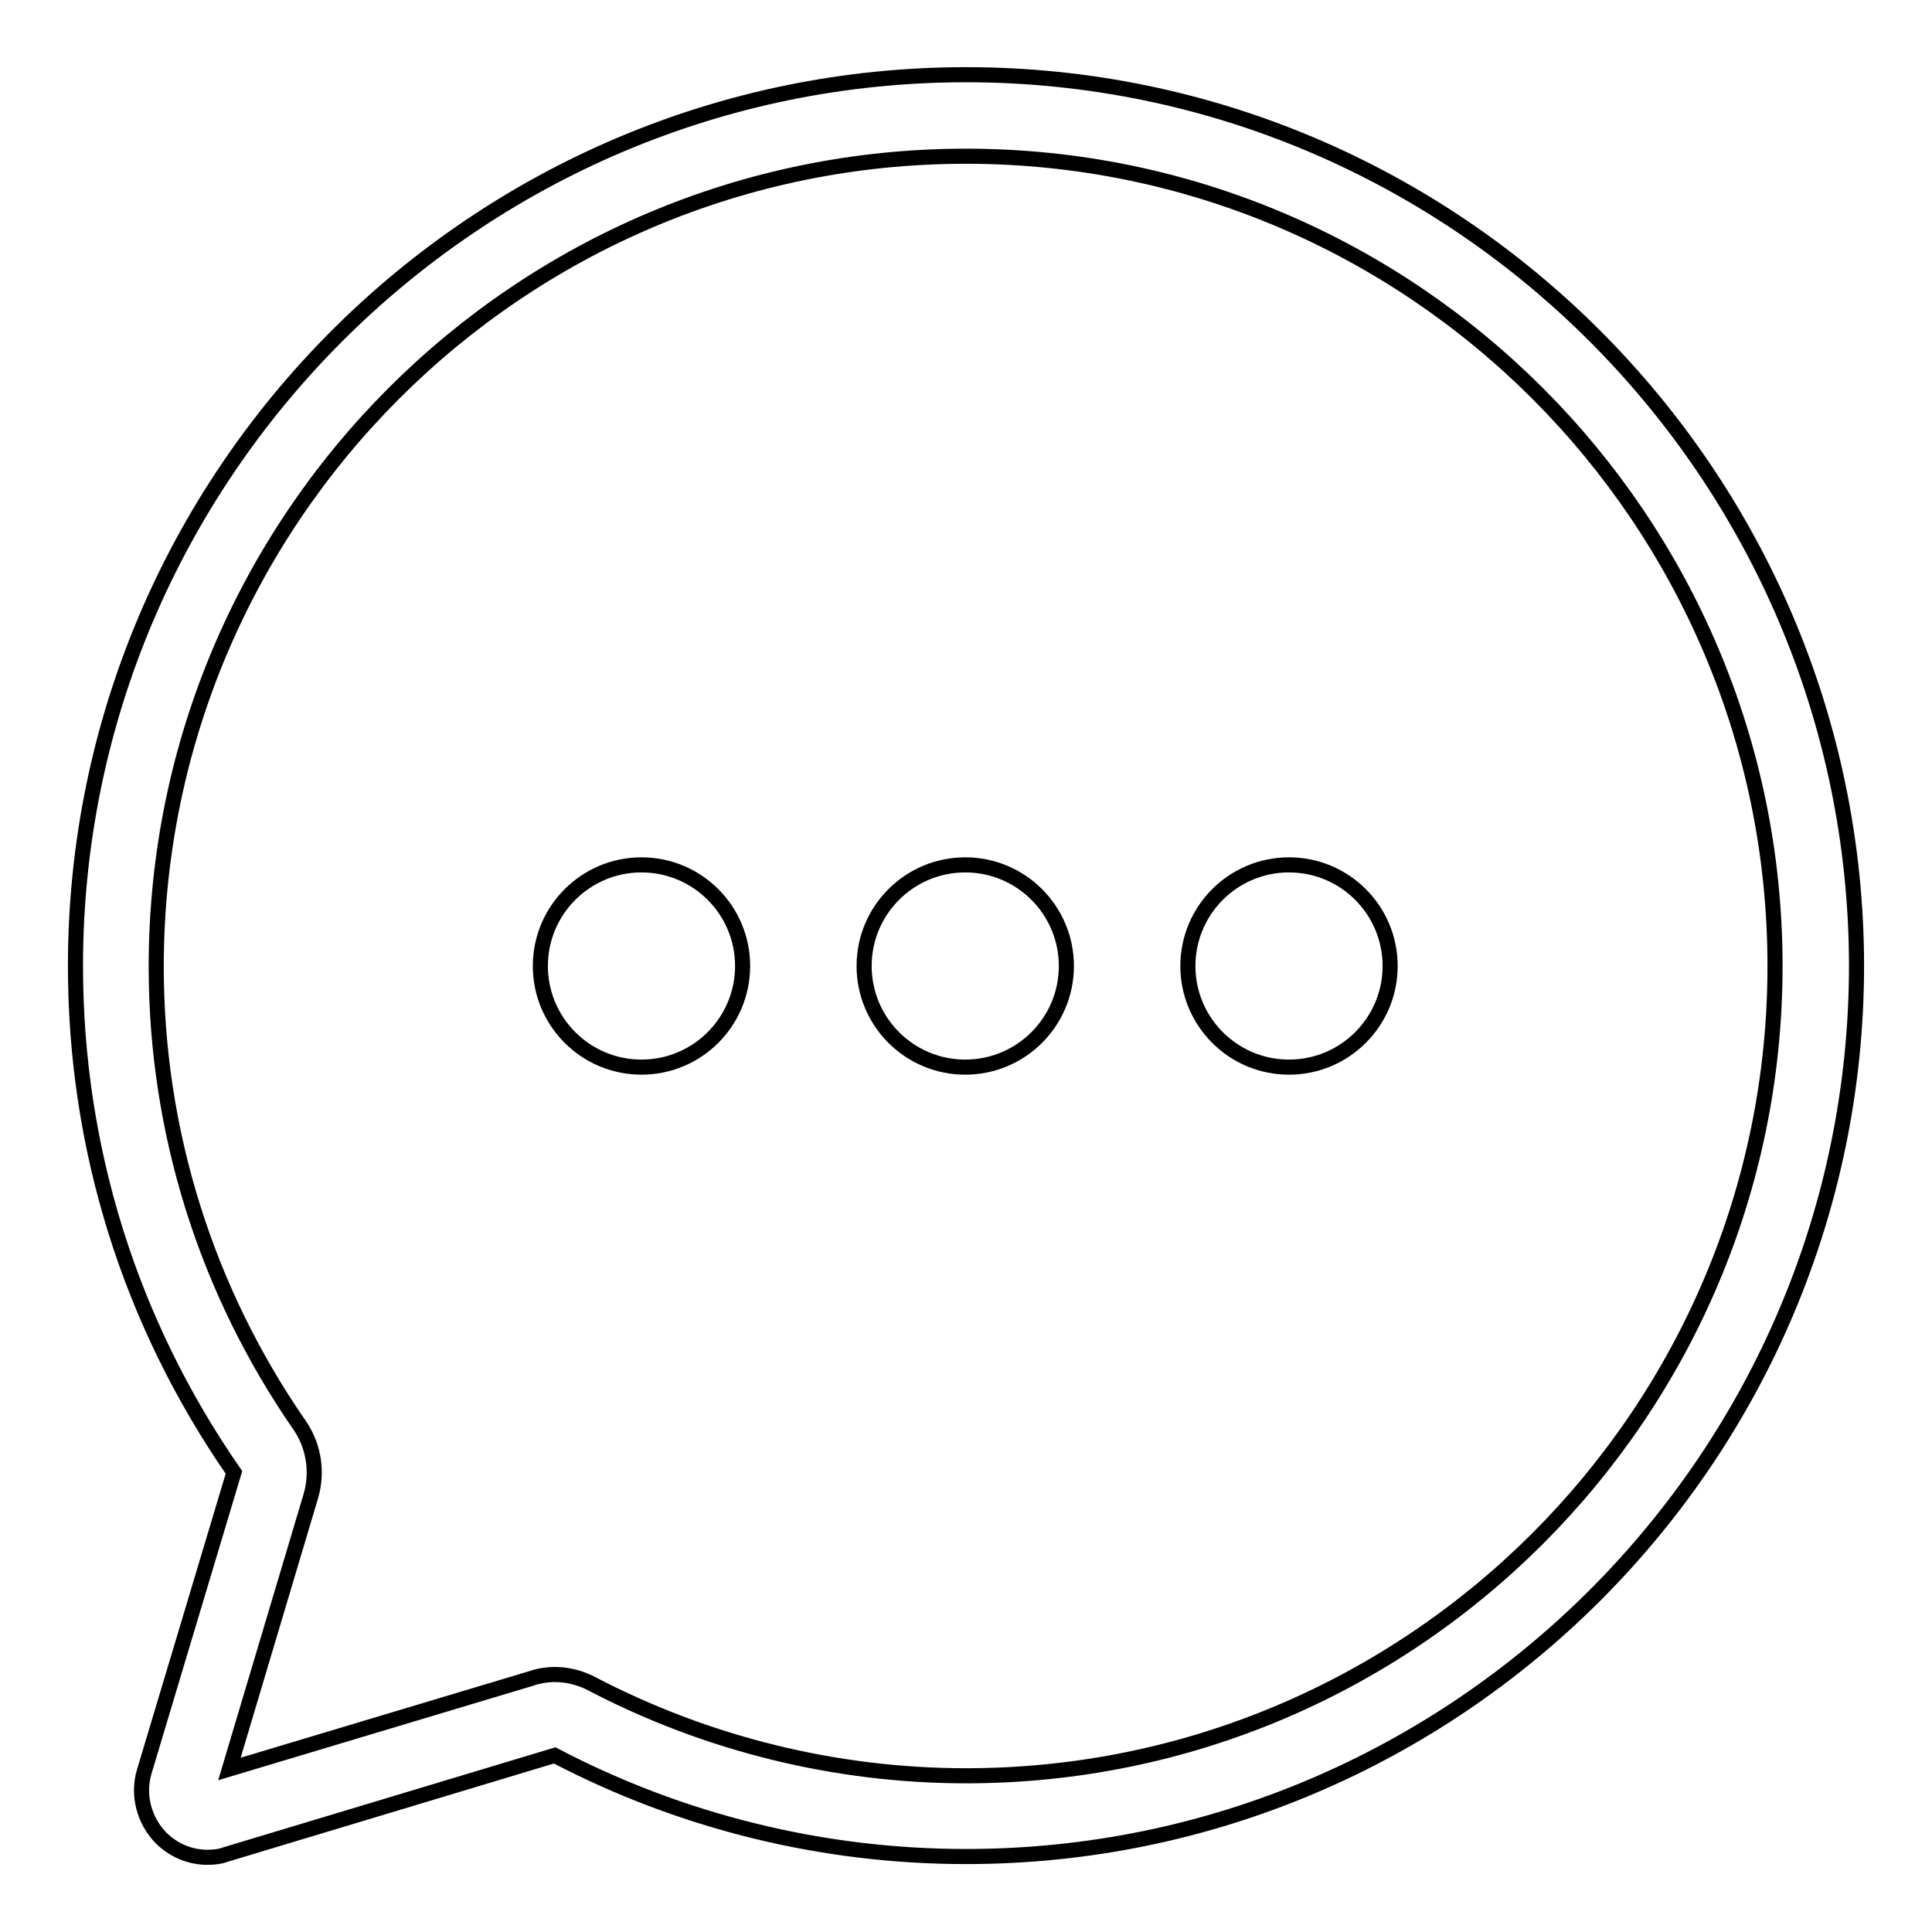 <?xml version="1.0" encoding="utf-8"?>
<!-- Svg Vector Icons : http://www.onlinewebfonts.com/icon -->
<!DOCTYPE svg PUBLIC "-//W3C//DTD SVG 1.1//EN" "http://www.w3.org/Graphics/SVG/1.1/DTD/svg11.dtd">
<svg version="1.1" xmlns="http://www.w3.org/2000/svg" xmlns:xlink="http://www.w3.org/1999/xlink" x="0px" y="0px" viewBox="0 0 256 256" enable-background="new 0 0 256 256" xml:space="preserve">
<g><g><path stroke-width="2" fill-opacity="0" stroke="#000000"  d="M19.1,234.8c-0.9,3.1,0,6.4,2.2,8.7c1.7,1.7,3.9,2.6,6.2,2.6c0.9,0,1.7-0.1,2.5-0.4l43.5-13.1c16.8,8.8,35.5,13.4,54.5,13.4c65,0,118-53,118-118.1C245.9,62.9,193,9.9,128,9.9S10,62.9,10,128c0,24.1,7.2,47.2,21,67.1L19.1,234.8L19.1,234.8z M30.4,234.4l10.8-36.2c0.9-3.1,0.4-6.5-1.4-9.2c-12.5-18-19.1-39.1-19.1-60.9C20.7,68.8,68.8,20.7,128,20.7c59.1,0,107.2,48.1,107.2,107.3c0,59.2-48.1,107.3-107.2,107.3c-17.2,0-34.3-4.2-49.6-12.2c-2.5-1.3-5.4-1.6-8-0.7L30.4,234.4L30.4,234.4z"/><path stroke-width="2" fill-opacity="0" stroke="#000000"  d="M157.4,128c0,7.4,6,13.4,13.4,13.4c7.4,0,13.4-6,13.4-13.4c0-7.4-6-13.4-13.4-13.4C163.4,114.6,157.4,120.6,157.4,128L157.4,128z"/><path stroke-width="2" fill-opacity="0" stroke="#000000"  d="M114.5,128c0,7.4,6,13.4,13.4,13.4c7.4,0,13.4-6,13.4-13.4c0-7.4-6-13.4-13.4-13.4S114.5,120.6,114.5,128L114.5,128z"/><path stroke-width="2" fill-opacity="0" stroke="#000000"  d="M71.6,128c0,7.4,6,13.4,13.4,13.4c7.4,0,13.4-6,13.4-13.4c0-7.4-6-13.4-13.4-13.4C77.6,114.6,71.6,120.6,71.6,128L71.6,128z"/></g></g>
</svg>
